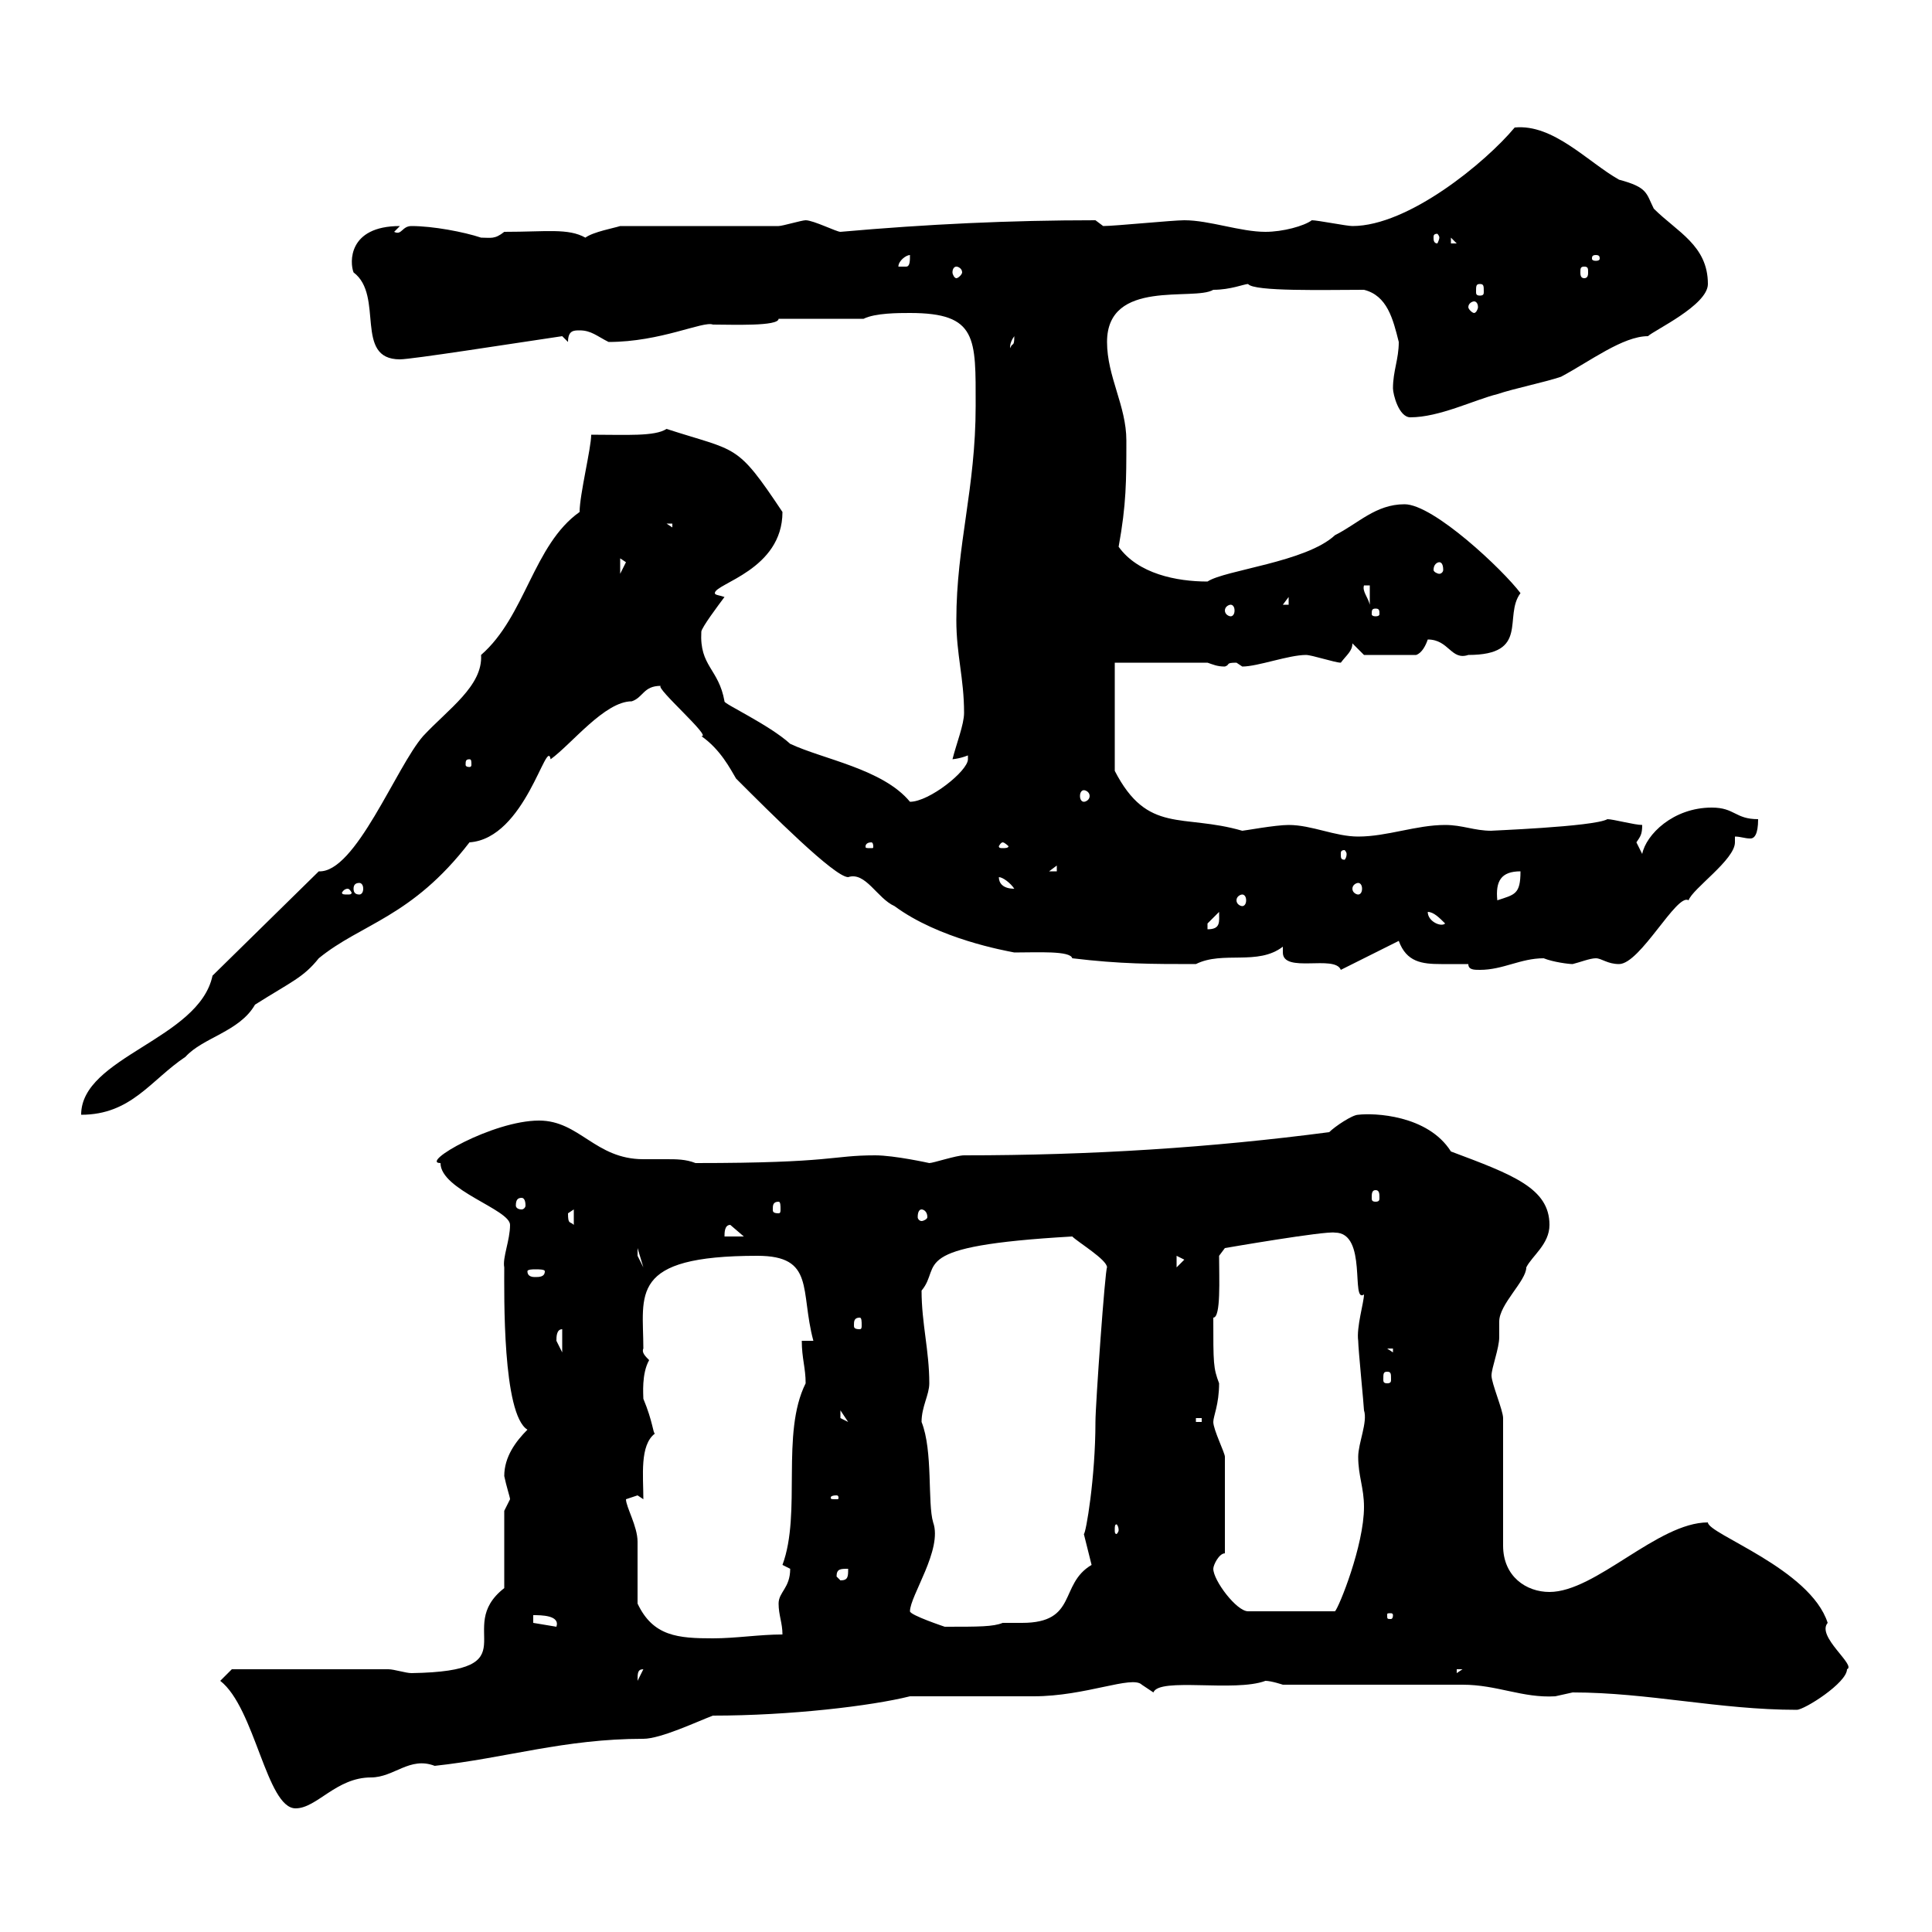 <svg xmlns="http://www.w3.org/2000/svg" xmlns:xlink="http://www.w3.org/1999/xlink" width="300" height="300"><path d="M34.20 261C39.60 265.20 41.40 280.80 45.90 280.80C49.20 280.80 52.20 276 57.60 276C61.20 276 63.60 272.70 67.50 274.20C78.60 273 87.60 270 99.90 270C102.60 270 108.30 267.30 110.70 266.40C122.70 266.40 135.30 264.90 141.30 263.40C144.30 263.40 157.50 263.40 160.50 263.40C168.60 263.40 175.80 260.10 177.30 261.60C177.30 261.60 179.10 262.80 179.10 262.80C180 260.40 191.70 262.80 196.50 261C197.40 261 199.20 261.60 199.20 261.60L227.10 261.60C232.50 261.60 236.40 263.70 241.50 263.40C241.50 263.40 244.20 262.80 244.20 262.80C255.90 262.80 267 265.50 279 265.50C280.20 265.50 286.80 261.30 286.80 259.20C288.30 258.60 282 254.10 283.80 252C281.10 243.60 265.20 238.20 265.20 236.40C257.40 236.40 247.80 247.20 240.60 247.20C237 247.20 233.40 244.80 233.40 240L233.40 220.20C233.40 219 231.60 214.80 231.60 213.60C231.60 212.40 232.80 209.40 232.80 207.60C232.80 206.40 232.80 205.80 232.80 205.20C232.80 202.50 237 198.90 237 196.80C237.90 195 240.60 193.20 240.60 190.20C240.60 184.50 234.90 182.40 225.30 178.80C221.70 173.10 213.30 172.80 210.90 173.10C210 173.10 207.30 174.90 206.40 175.80C188.10 178.20 169.50 179.40 149.70 179.40C148.50 179.40 144.90 180.60 144.30 180.60C144.30 180.60 138.90 179.40 135.90 179.40C129 179.40 129.60 180.60 108 180.60C106.50 180 105 180 103.50 180C102.60 180 101.10 180 99.90 180C92.40 180 90 174 83.70 174C76.50 174 65.10 180.60 68.40 180.60C68.40 184.80 79.20 187.80 79.20 190.20C79.20 192.60 78 195.30 78.30 196.80C78.30 201 78 219.60 81.90 222C80.10 223.80 78.30 226.20 78.30 229.20C78.60 230.70 79.20 232.50 79.20 232.80C79.20 232.80 78.30 234.60 78.30 234.60L78.30 246.60C70.20 252.90 82.80 259.50 63.90 259.80C63 259.80 61.20 259.20 60.30 259.20L36 259.20ZM99.90 259.20L99.90 259.20L99 261C99 259.80 99 259.20 99.90 259.20ZM226.20 259.20L227.10 259.20L226.20 259.80ZM99 249C99 247.20 99 241.20 99 239.40C99 237 97.20 234 97.20 232.80C97.20 232.80 99 232.20 99 232.20C99 232.20 99.90 232.80 99.90 232.80C99.90 229.20 99.30 224.40 101.70 222.60C101.40 222.60 101.40 220.80 99.90 217.20C99.90 216.60 99.60 213.30 100.80 211.20C100.20 210.60 99.60 210 99.90 209.40C99.90 201 97.50 195 117.60 195C126.60 195 124.20 200.40 126.30 208.20L124.50 208.20C124.50 210.90 125.10 212.40 125.10 214.80C121.20 222.60 124.50 234.90 121.50 243C121.50 243 122.70 243.60 122.70 243.60C122.70 246.60 120.90 247.20 120.90 249C120.90 250.80 121.50 252 121.50 253.80C117.90 253.80 114.30 254.40 110.70 254.40C105.30 254.40 101.40 254.10 99 249ZM82.80 252L82.80 250.80C84 250.80 87 250.80 86.40 252.60ZM141.30 250.20C141.30 247.80 146.40 240.60 144.90 236.40C144 233.40 144.90 225.30 143.10 220.80C143.10 218.40 144.30 216.60 144.30 214.80C144.30 209.70 143.10 205.50 143.10 200.40C146.40 196.50 140.40 193.50 166.50 192C167.40 192.90 171.90 195.60 171.90 196.80C171.60 197.10 170.10 218.10 170.10 220.80C170.10 229.50 168.60 238.20 168.30 238.20C168.30 238.20 169.50 243 169.50 243C164.40 246 167.40 252 158.70 252C157.50 252 156.60 252 155.70 252C154.20 252.60 152.10 252.60 146.70 252.60C146.70 252.60 141.30 250.80 141.30 250.20ZM216.30 250.80C216.30 251.40 216 251.40 216 251.40C215.40 251.40 215.40 251.40 215.40 250.80C215.40 250.50 215.40 250.50 216 250.50C216 250.50 216.30 250.50 216.30 250.80ZM188.40 243.60C188.40 243 189.30 241.20 190.20 241.20C190.20 236.40 190.20 230.40 190.20 226.20C190.20 225.60 188.40 222 188.40 220.80C188.40 219.90 189.30 218.10 189.30 214.80C188.40 212.40 188.40 211.80 188.40 204.60C189.60 204.60 189.30 198.60 189.30 195L190.20 193.80C190.20 193.80 205.80 191.10 207.30 191.40C212.40 191.40 209.70 202.50 211.80 201C211.80 202.20 210.60 206.10 210.90 208.20C210.90 209.40 211.80 218.40 211.80 219C212.40 220.80 210.90 224.10 210.90 226.20C210.90 229.20 211.80 231 211.80 234C211.80 240 207.90 249.60 207.30 250.20L193.80 250.20C192 250.20 188.40 245.40 188.40 243.60ZM129.90 244.80C129.90 243.60 130.50 243.60 131.70 243.60C131.70 244.80 131.70 245.40 130.50 245.40ZM173.70 237.60C173.70 237.90 173.40 238.20 173.40 238.20C173.10 238.20 173.10 237.90 173.10 237.60C173.10 237 173.10 236.70 173.40 236.70C173.40 236.70 173.70 237 173.70 237.60ZM129.90 232.20C130.20 232.20 130.20 232.50 130.20 232.50C130.20 232.80 130.20 232.80 129.90 232.80C129 232.80 129 232.80 129 232.50C129 232.50 129 232.20 129.90 232.20ZM185.70 220.20L186.60 220.20L186.60 220.80L185.70 220.80ZM130.50 219L131.70 220.80L130.50 220.20ZM215.40 213C216 213 216 213.30 216 214.20C216 214.50 216 214.80 215.40 214.80C214.80 214.80 214.80 214.50 214.80 214.20C214.80 213.30 214.80 213 215.40 213ZM215.40 209.40L216.30 209.40L216.30 210ZM87.30 206.40L87.30 210L86.40 208.20C86.40 207.60 86.40 206.40 87.30 206.40ZM133.50 204.60C133.80 204.60 133.80 205.20 133.80 205.80C133.80 206.10 133.80 206.40 133.50 206.40C132.60 206.40 132.60 206.10 132.60 205.80C132.60 205.20 132.60 204.60 133.50 204.60ZM84.60 197.40C84.60 198.30 83.70 198.30 83.10 198.30C82.80 198.30 81.90 198.30 81.90 197.40C81.90 197.10 82.80 197.10 83.10 197.10C83.70 197.10 84.60 197.10 84.60 197.40ZM182.70 195L183.90 195.60L182.70 196.80ZM99 193.80L99.90 196.80L99 195ZM113.40 190.20L115.50 192L112.50 192C112.50 191.40 112.50 190.20 113.40 190.20ZM88.20 188.40C88.20 188.40 89.10 187.80 89.10 187.80L89.10 190.20C88.50 189.60 88.20 190.20 88.20 188.40ZM143.10 187.80C143.40 187.80 144 188.10 144 189C144 189.30 143.40 189.60 143.10 189.60C142.80 189.60 142.50 189.30 142.50 189C142.50 188.10 142.80 187.80 143.10 187.80ZM120.90 186.60C121.20 186.60 121.20 187.20 121.20 187.80C121.20 188.10 121.20 188.40 120.90 188.40C120 188.40 120 188.10 120 187.80C120 187.20 120 186.60 120.90 186.60ZM81 186C81.30 186 81.60 186.30 81.60 187.20C81.60 187.50 81.30 187.80 81 187.80C80.40 187.80 80.10 187.50 80.10 187.20C80.10 186.30 80.40 186 81 186ZM213.60 184.80C214.20 184.80 214.20 185.40 214.20 186C214.20 186.30 214.20 186.60 213.60 186.60C213 186.60 213 186.30 213 186C213 185.40 213 184.80 213.60 184.80ZM33 151.50C30.90 161.40 12.60 164.10 12.60 173.10C20.40 173.10 23.40 167.70 28.80 164.10C31.50 161.10 37.20 160.20 39.60 156C45.30 152.40 47.10 151.80 49.50 148.80C56.10 143.40 63.90 142.50 72.90 130.80C81.60 130.20 84.90 114.30 85.50 117.90C88.80 115.50 93.90 108.90 98.10 108.90C99.90 108.30 99.90 106.50 102.60 106.50C101.70 106.80 110.70 114.60 108.90 114.30C111.90 116.40 113.40 119.40 114.30 120.90C119.70 126.30 129.60 136.20 131.70 136.20C134.40 135.30 136.20 139.50 138.90 140.70C145.80 145.80 156 147.60 157.50 147.90C161.10 147.90 166.20 147.60 166.50 148.80C174 149.70 178.80 149.70 185.70 149.70C189.90 147.60 195.30 150 199.20 147C199.20 147.60 199.20 147.60 199.20 147.90C199.20 151.20 207.30 148.20 208.20 150.60L217.20 146.10C218.40 149.40 220.80 149.70 223.80 149.70C225.30 149.70 226.80 149.70 228 149.70C228 150.60 228.90 150.60 229.80 150.60C233.40 150.60 236.10 148.80 239.70 148.80C241.20 149.40 243.60 149.70 244.20 149.70C245.40 149.40 246.90 148.80 247.80 148.80C248.70 148.80 249.60 149.70 251.40 149.70C254.70 149.70 260.40 138.60 262.20 139.80C262.80 138 269.40 133.50 269.40 130.80C269.40 130.80 269.40 129.90 269.40 129.90C270.30 129.90 270.90 130.20 271.80 130.20C272.40 130.20 273 129.60 273 127.20C269.40 127.20 269.40 125.40 265.80 125.40C259.80 125.40 255.60 129.60 255 132.60C255 132.60 254.10 130.80 254.10 130.80C254.70 129.90 255 129.60 255 128.10C253.80 128.10 250.50 127.20 249.60 127.20C247.50 128.40 230.70 129 231.60 129C228.90 129 227.10 128.10 224.40 128.10C219.90 128.10 215.40 129.90 210.90 129.90C207.30 129.90 203.70 128.10 200.10 128.10C198 128.10 193.20 129 192.90 129C183.60 126.30 178.20 129.60 173.10 119.70L173.10 102.90L187.50 102.90C188.40 103.20 189 103.50 190.20 103.50C191.10 103.20 190.20 102.90 192 102.90C192 102.90 192.90 103.50 192.90 103.50C195.30 103.50 200.10 101.70 202.80 101.70C203.70 101.70 207.30 102.90 208.20 102.90C209.10 101.70 210 101.10 210 99.90L211.80 101.70L219.90 101.70C220.80 101.40 221.40 100.20 221.70 99.30C225 99.30 225.30 102.60 228 101.70C237.60 101.70 233.40 95.70 236.10 92.10C233.40 88.50 222.60 78.30 218.10 78.30C213.60 78.30 210.90 81.30 207.30 83.10C202.80 87.30 190.20 88.50 187.50 90.30C182.70 90.30 176.70 89.10 173.70 84.90C174.90 78.30 174.90 74.70 174.90 68.40C174.90 63 171.90 58.50 171.90 53.10C171.90 43.20 185.40 46.80 188.40 45C191.10 45 193.20 44.10 193.80 44.10C194.70 45.30 205.80 45 211.80 45C215.40 45.90 216.30 49.50 217.20 53.10C217.20 55.80 216.30 57.60 216.30 60.30C216.30 61.20 217.20 64.80 219 64.80C223.50 64.80 228.90 62.10 232.50 61.20C235.20 60.30 239.70 59.40 242.40 58.50C246.90 56.10 252 52.20 255.90 52.20C256.80 51.30 265.20 47.40 265.20 44.10C265.20 38.10 260.40 36 256.80 32.40C255.60 30 255.90 29.10 251.40 27.90C246.60 25.20 241.20 19.20 235.20 19.80C230.70 25.20 218.70 35.10 210 35.10C209.10 35.10 204.60 34.20 203.70 34.20C202.50 35.10 199.20 36 196.50 36C192.60 36 187.80 34.20 183.90 34.20C182.10 34.20 173.10 35.10 171.30 35.10L170.10 34.20C156.90 34.20 144 34.80 130.50 36C129.90 36 126.30 34.20 125.10 34.20C124.50 34.20 121.50 35.10 120.90 35.10L96.30 35.10C95.40 35.40 92.10 36 90.90 36.90C88.20 35.40 84.90 36 78.30 36C76.80 37.20 76.20 36.90 74.70 36.90C72 36 67.20 35.10 63.90 35.10C62.40 35.10 62.40 36.60 61.20 36L62.10 35.10C54 35.10 54.30 40.80 54.90 42.30C59.70 45.90 54.90 55.80 62.10 55.80C63.90 55.80 79.20 53.40 87.30 52.20C87.30 52.20 88.20 53.10 88.20 53.10C88.20 51.30 89.10 51.30 90 51.30C91.80 51.30 92.70 52.20 94.50 53.10C102.60 53.10 109.20 49.80 110.70 50.40C113.70 50.40 120.90 50.70 120.90 49.50L134.10 49.50C135.90 48.60 139.50 48.60 141.30 48.60C151.80 48.60 151.50 52.50 151.50 63C151.50 75.90 148.50 84.60 148.50 96.30C148.50 101.70 149.70 105.30 149.70 110.70C149.70 112.50 148.50 115.50 147.90 117.90C147.60 117.90 148.80 117.90 150.30 117.30C150.30 117.30 150.30 117.90 150.30 117.90C150.30 119.70 144.30 124.50 141.30 124.50C137.10 119.40 127.80 117.90 122.70 115.50C119.40 112.50 112.20 109.20 112.50 108.90C111.60 103.80 108.60 103.50 108.90 98.10C108.90 97.50 111.60 93.90 112.50 92.70C111.60 92.40 111 92.40 111 92.10C111 90.60 121.50 88.50 121.50 79.50C114.30 68.70 114.60 70.20 103.50 66.60C101.70 67.80 97.20 67.50 91.80 67.50C91.80 69.60 90 76.80 90 79.50C82.80 84.60 81.60 95.70 74.70 101.70C75 106.50 69.60 110.10 65.70 114.30C61.50 119.10 55.20 135.60 49.50 135.30ZM189.30 141.60C189.30 143.10 189.60 144.30 187.50 144.30C187.50 144.30 187.50 144.30 187.50 143.40C187.50 143.40 189.30 141.60 189.30 141.60ZM221.70 141.60C222.60 141.60 223.50 142.50 224.40 143.40C223.80 144 221.70 143.10 221.70 141.60ZM192.90 138.90C193.20 138.90 193.50 139.20 193.50 139.80C193.50 140.40 193.20 140.70 192.90 140.70C192.60 140.70 192 140.40 192 139.80C192 139.20 192.60 138.90 192.90 138.90ZM236.10 135.30C236.10 138.90 235.20 138.90 232.50 139.80C232.20 136.80 233.10 135.30 236.10 135.30ZM54 138C54.30 138 54.60 138.60 54.60 138.60C54.60 138.90 54.30 138.90 54 138.90C53.40 138.90 53.10 138.90 53.10 138.60C53.10 138.60 53.40 138 54 138ZM55.80 137.10C56.10 137.10 56.40 137.40 56.40 138C56.40 138.60 56.10 138.90 55.80 138.90C55.20 138.90 54.90 138.60 54.90 138C54.90 137.40 55.20 137.10 55.80 137.10ZM155.10 136.20C155.70 136.20 156.90 137.10 157.50 138C155.70 138 155.10 137.10 155.10 136.20ZM210.90 137.10C211.20 137.10 211.50 137.40 211.50 138C211.50 138.60 211.20 138.90 210.90 138.90C210.60 138.90 210 138.60 210 138C210 137.40 210.60 137.10 210.90 137.10ZM164.10 134.40L164.10 135.30L162.90 135.30ZM209.10 132.60C209.10 133.20 208.80 133.50 208.80 133.50C208.20 133.50 208.20 133.20 208.20 132.60C208.20 132.30 208.20 132 208.80 132C208.80 132 209.10 132.30 209.10 132.60ZM135.30 130.80C135.60 130.80 135.60 131.40 135.60 131.40C135.60 131.70 135.60 131.70 135.30 131.70C134.40 131.70 134.40 131.70 134.40 131.40C134.40 131.40 134.40 130.80 135.30 130.80ZM155.70 130.80C156 130.80 156.60 131.40 156.60 131.40C156.60 131.70 156 131.70 155.70 131.70C155.40 131.70 155.10 131.70 155.10 131.40C155.10 131.40 155.40 130.80 155.70 130.80ZM168.30 122.70C168.60 122.70 169.20 123 169.20 123.60C169.20 124.20 168.60 124.50 168.30 124.50C168 124.50 167.70 124.20 167.70 123.60C167.70 123 168 122.70 168.30 122.70ZM72.90 117.90C73.20 117.90 73.20 118.20 73.20 118.80C73.20 118.80 73.20 119.10 72.90 119.10C72.30 119.10 72.30 118.80 72.30 118.80C72.30 118.20 72.30 117.90 72.90 117.90ZM213.60 94.50C214.20 94.50 214.20 94.80 214.20 95.40C214.20 95.40 214.20 95.70 213.60 95.70C213 95.70 213 95.40 213 95.40C213 94.80 213 94.50 213.60 94.50ZM191.10 93.90C191.40 93.90 191.70 94.20 191.70 94.80C191.70 95.40 191.40 95.70 191.10 95.70C190.80 95.70 190.20 95.40 190.20 94.80C190.20 94.20 190.80 93.90 191.10 93.90ZM200.10 92.70L200.10 93.90L199.20 93.90ZM211.80 90.90L212.70 90.90L212.70 93.90C212.40 92.70 211.50 91.80 211.80 90.90ZM96.30 86.70C96.30 86.70 97.20 87.30 97.20 87.30C97.20 87.30 96.30 89.10 96.30 89.10ZM223.50 87.30C223.80 87.30 224.10 87.60 224.10 88.50C224.10 88.80 223.80 89.10 223.50 89.10C223.20 89.10 222.60 88.80 222.60 88.50C222.60 87.60 223.20 87.30 223.50 87.30ZM103.50 81.30L104.40 81.30L104.40 81.90ZM157.50 52.20C157.50 54 157.20 53.10 156.90 54C156.90 54.30 156.60 53.40 157.50 52.20ZM228.90 46.80C229.20 46.80 229.50 47.10 229.50 47.70C229.50 48 229.20 48.60 228.90 48.60C228.60 48.60 228 48 228 47.70C228 47.10 228.60 46.80 228.90 46.80ZM229.80 44.10C230.40 44.10 230.40 44.40 230.40 45.30C230.40 45.60 230.40 45.90 229.80 45.90C229.20 45.90 229.20 45.60 229.20 45.30C229.20 44.40 229.20 44.10 229.80 44.10ZM148.50 41.40C148.80 41.40 149.40 41.70 149.40 42.30C149.40 42.60 148.80 43.20 148.50 43.20C148.20 43.20 147.90 42.60 147.90 42.30C147.90 41.70 148.20 41.40 148.50 41.40ZM246 41.40C246.60 41.40 246.60 41.70 246.60 42.30C246.60 42.60 246.60 43.20 246 43.20C245.40 43.20 245.40 42.60 245.40 42.30C245.40 41.70 245.40 41.40 246 41.40ZM141.30 39.60C141.30 40.50 141.30 41.40 140.70 41.40C139.50 41.40 139.50 41.40 139.50 41.40C139.50 40.50 140.70 39.60 141.30 39.60ZM247.80 39.60C248.40 39.60 248.40 39.90 248.40 40.20C248.40 40.20 248.40 40.50 247.80 40.50C247.20 40.50 247.20 40.20 247.20 40.20C247.20 39.90 247.20 39.60 247.80 39.60ZM225.30 36.90L226.20 37.80L225.30 37.80ZM223.50 36.90C223.50 37.20 223.20 37.80 223.20 37.80C222.60 37.80 222.60 37.20 222.60 36.90C222.60 36.60 222.60 36.30 223.20 36.30C223.20 36.30 223.50 36.60 223.50 36.90Z"/></svg>